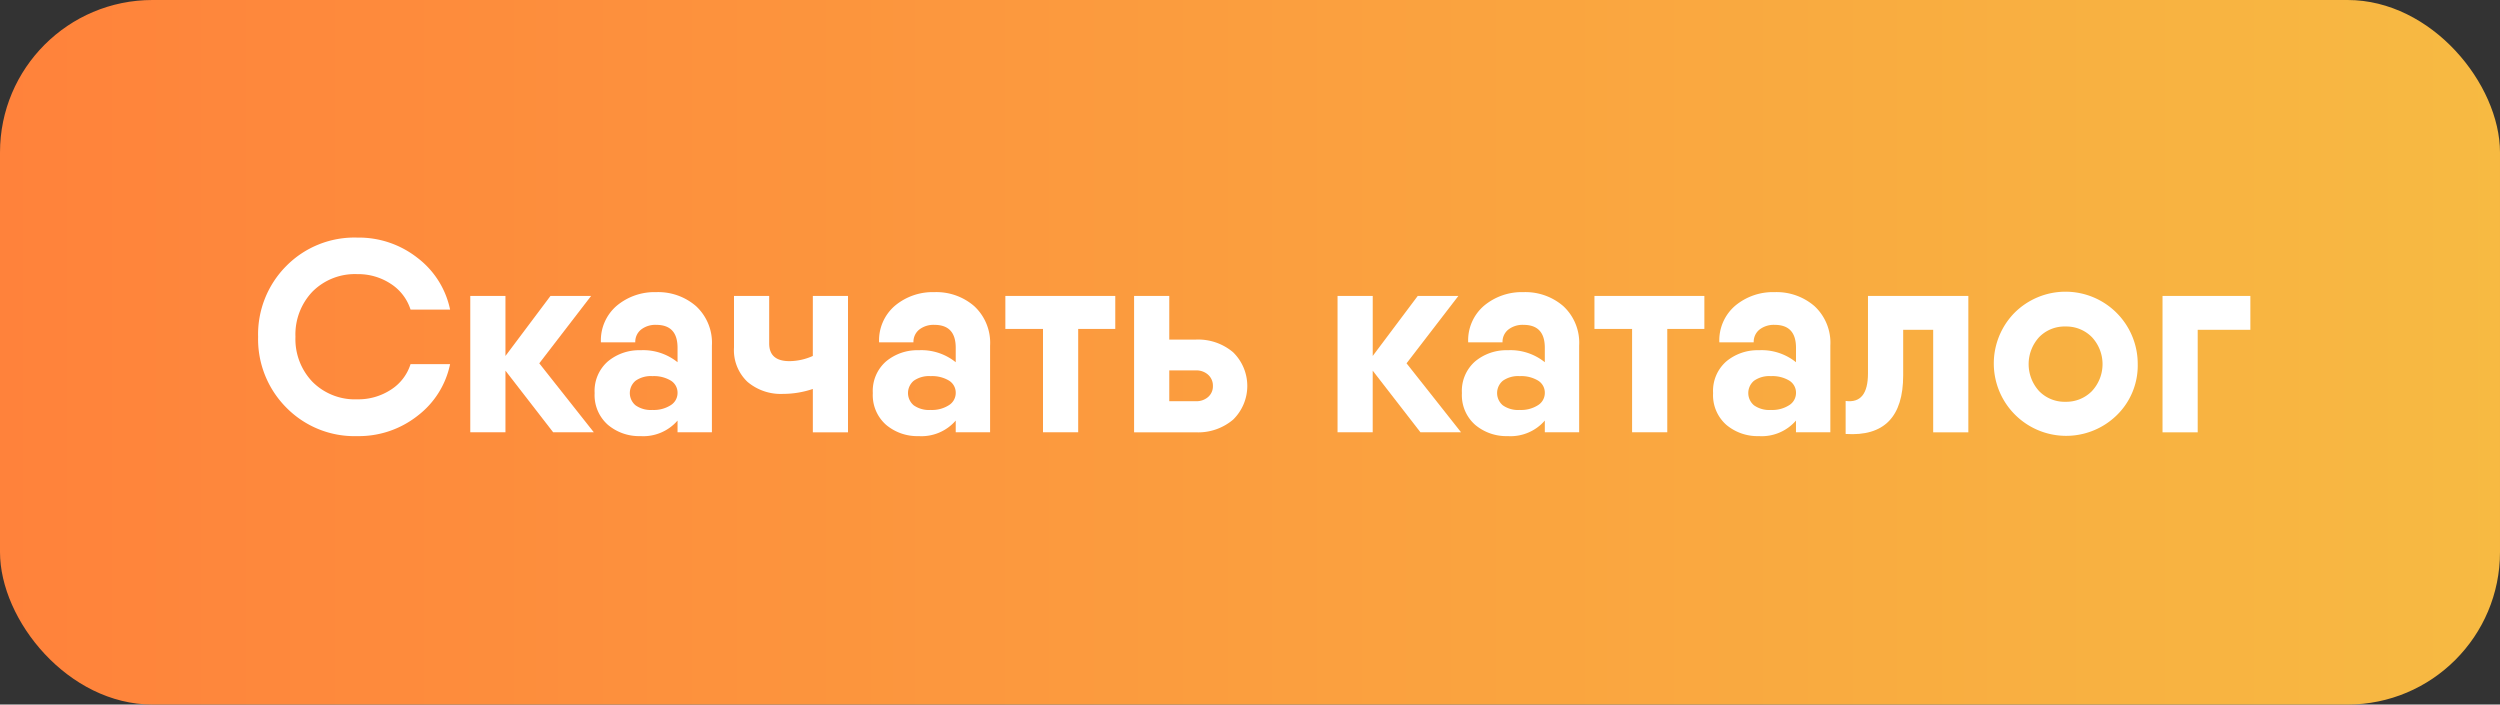 <svg id="Слой_1" data-name="Слой 1" xmlns="http://www.w3.org/2000/svg" xmlns:xlink="http://www.w3.org/1999/xlink" viewBox="0 0 110 31"><rect x="0" y="0" width="110" height="31" fill="#333333" stroke="none"/><defs><style>.cls-1{fill:url(#Безымянный_градиент_43);}.cls-2{fill:#fff;}</style><linearGradient id="Безымянный_градиент_43" y1="15.5" x2="110" y2="15.5" gradientUnits="userSpaceOnUse"><stop offset="0" stop-color="#ff823b"/><stop offset="1" stop-color="#f7ba42"/></linearGradient></defs><title>catalog</title><rect class="cls-1" width="110" height="31" rx="6.708" ry="6.708"/><path class="cls-2" d="M15.725,19.189a4.203,4.203,0,0,1-3.132-1.26,4.266,4.266,0,0,1-1.236-3.108A4.261,4.261,0,0,1,12.592,11.708a4.213,4.213,0,0,1,3.132-1.254,4.174,4.174,0,0,1,2.64.888,3.836,3.836,0,0,1,1.44,2.28H18.064a2.104,2.104,0,0,0-.87-1.134,2.599,2.599,0,0,0-1.47-.426,2.634,2.634,0,0,0-1.974.768,2.729,2.729,0,0,0-.75,1.992,2.714,2.714,0,0,0,.75,1.98,2.636,2.636,0,0,0,1.974.768,2.621,2.621,0,0,0,1.47-.42,2.071,2.071,0,0,0,.87-1.128h1.74a3.833,3.833,0,0,1-1.44,2.28A4.174,4.174,0,0,1,15.725,19.189Z"/><path class="cls-2" d="M26.128,19.021H24.34l-2.1-2.712v2.712H20.692V13.022h1.548v2.64l1.98-2.64H26.008l-2.28,2.964Z"/><path class="cls-2" d="M28.876,12.854a2.54,2.54,0,0,1,1.752.618,2.198,2.198,0,0,1,.696,1.734v3.815H29.812v-.516a1.993,1.993,0,0,1-1.632.684,2.128,2.128,0,0,1-1.434-.498,1.739,1.739,0,0,1-.582-1.397,1.721,1.721,0,0,1,.582-1.392,2.146,2.146,0,0,1,1.434-.492,2.411,2.411,0,0,1,1.632.528v-.636q0-1.008-.936-1.008a1.017,1.017,0,0,0-.672.21.69.69,0,0,0-.252.558H26.44a2.004,2.004,0,0,1,.702-1.614A2.592,2.592,0,0,1,28.876,12.854Zm-.168,5.184a1.381,1.381,0,0,0,.804-.21.632.632,0,0,0,.3-.534.623.623,0,0,0-.294-.546,1.438,1.438,0,0,0-.81-.198,1.163,1.163,0,0,0-.744.204.705.705,0,0,0,0,1.08A1.163,1.163,0,0,0,28.709,18.038Z"/><path class="cls-2" d="M35.765,13.022H37.312v6H35.765v-1.908a4.1,4.1,0,0,1-1.308.217,2.267,2.267,0,0,1-1.566-.528A1.916,1.916,0,0,1,32.296,15.29V13.022h1.548v2.088q0,.78.888.78a2.54,2.54,0,0,0,1.032-.228Z"/><path class="cls-2" d="M41.116,12.854a2.54,2.54,0,0,1,1.752.618,2.198,2.198,0,0,1,.696,1.734v3.815h-1.512v-.516a1.993,1.993,0,0,1-1.632.684,2.128,2.128,0,0,1-1.434-.498,1.739,1.739,0,0,1-.582-1.397,1.721,1.721,0,0,1,.582-1.392,2.146,2.146,0,0,1,1.434-.492,2.411,2.411,0,0,1,1.632.528v-.636q0-1.008-.936-1.008a1.017,1.017,0,0,0-.672.21.69.69,0,0,0-.252.558h-1.512a2.004,2.004,0,0,1,.702-1.614A2.592,2.592,0,0,1,41.116,12.854Zm-.168,5.184a1.381,1.381,0,0,0,.804-.21.632.632,0,0,0,.3-.534.623.623,0,0,0-.294-.546,1.438,1.438,0,0,0-.81-.198,1.164,1.164,0,0,0-.744.204.705.705,0,0,0,0,1.08A1.164,1.164,0,0,0,40.948,18.038Z"/><path class="cls-2" d="M49.072,13.022v1.452H47.44v4.547H45.892V14.474H44.236V13.022h4.836Z"/><path class="cls-2" d="M52.612,14.942A2.377,2.377,0,0,1,54.257,15.5a2.072,2.072,0,0,1,0,2.964,2.377,2.377,0,0,1-1.645.558H49.9V13.022h1.548v1.92Zm.012,2.711a.774.774,0,0,0,.534-.186.62.62,0,0,0,.21-.486.641.641,0,0,0-.21-.492.764.764,0,0,0-.534-.191H51.448v1.355Z"/><path class="cls-2" d="M64.287,19.021H62.5l-2.101-2.712v2.712H58.852V13.022h1.548v2.64L62.38,13.022H64.168L61.888,15.986Z"/><path class="cls-2" d="M67.036,12.854a2.544,2.544,0,0,1,1.752.618,2.198,2.198,0,0,1,.695,1.734v3.815H67.972v-.516a1.993,1.993,0,0,1-1.632.684,2.131,2.131,0,0,1-1.435-.498,1.74,1.74,0,0,1-.581-1.397,1.722,1.722,0,0,1,.581-1.392,2.149,2.149,0,0,1,1.435-.492,2.412,2.412,0,0,1,1.632.528v-.636q0-1.008-.936-1.008a1.02,1.02,0,0,0-.673.21.69.69,0,0,0-.252.558H64.6a2.005,2.005,0,0,1,.702-1.614A2.592,2.592,0,0,1,67.036,12.854Zm-.168,5.184a1.38,1.38,0,0,0,.804-.21.631.631,0,0,0,.3-.534.622.622,0,0,0-.294-.546,1.436,1.436,0,0,0-.81-.198,1.164,1.164,0,0,0-.744.204.705.705,0,0,0,0,1.08A1.164,1.164,0,0,0,66.868,18.038Z"/><path class="cls-2" d="M74.992,13.022v1.452H73.36v4.547H71.812V14.474H70.156V13.022h4.836Z"/><path class="cls-2" d="M78.088,12.854a2.544,2.544,0,0,1,1.752.618,2.198,2.198,0,0,1,.695,1.734v3.815H79.023v-.516a1.993,1.993,0,0,1-1.632.684,2.131,2.131,0,0,1-1.435-.498A1.74,1.74,0,0,1,75.376,17.294a1.722,1.722,0,0,1,.581-1.392,2.149,2.149,0,0,1,1.435-.492,2.412,2.412,0,0,1,1.632.528v-.636q0-1.008-.936-1.008a1.02,1.02,0,0,0-.673.21.69.69,0,0,0-.252.558H75.651a2.005,2.005,0,0,1,.702-1.614A2.592,2.592,0,0,1,78.088,12.854Zm-.168,5.184a1.38,1.38,0,0,0,.804-.21.631.631,0,0,0,.3-.534.622.622,0,0,0-.294-.546,1.436,1.436,0,0,0-.81-.198,1.164,1.164,0,0,0-.744.204.705.705,0,0,0,0,1.08A1.164,1.164,0,0,0,77.92,18.038Z"/><path class="cls-2" d="M86.607,13.022v6H85.06V14.51H83.74v2.004q0,2.748-2.532,2.58V17.642q.983.132.983-1.212V13.022h4.416Z"/><path class="cls-2" d="M93.136,18.271A3.184,3.184,0,0,1,88.63,13.772a3.177,3.177,0,0,1,5.43,2.25A3.05,3.05,0,0,1,93.136,18.271ZM89.722,17.21a1.56,1.56,0,0,0,1.158.468A1.579,1.579,0,0,0,92.043,17.21a1.74,1.74,0,0,0,0-2.376,1.577,1.577,0,0,0-1.163-.468,1.559,1.559,0,0,0-1.158.468,1.759,1.759,0,0,0,0,2.376Z"/><path class="cls-2" d="M99.016,13.022v1.488H96.699v4.512H95.151V13.022Z"/></svg>